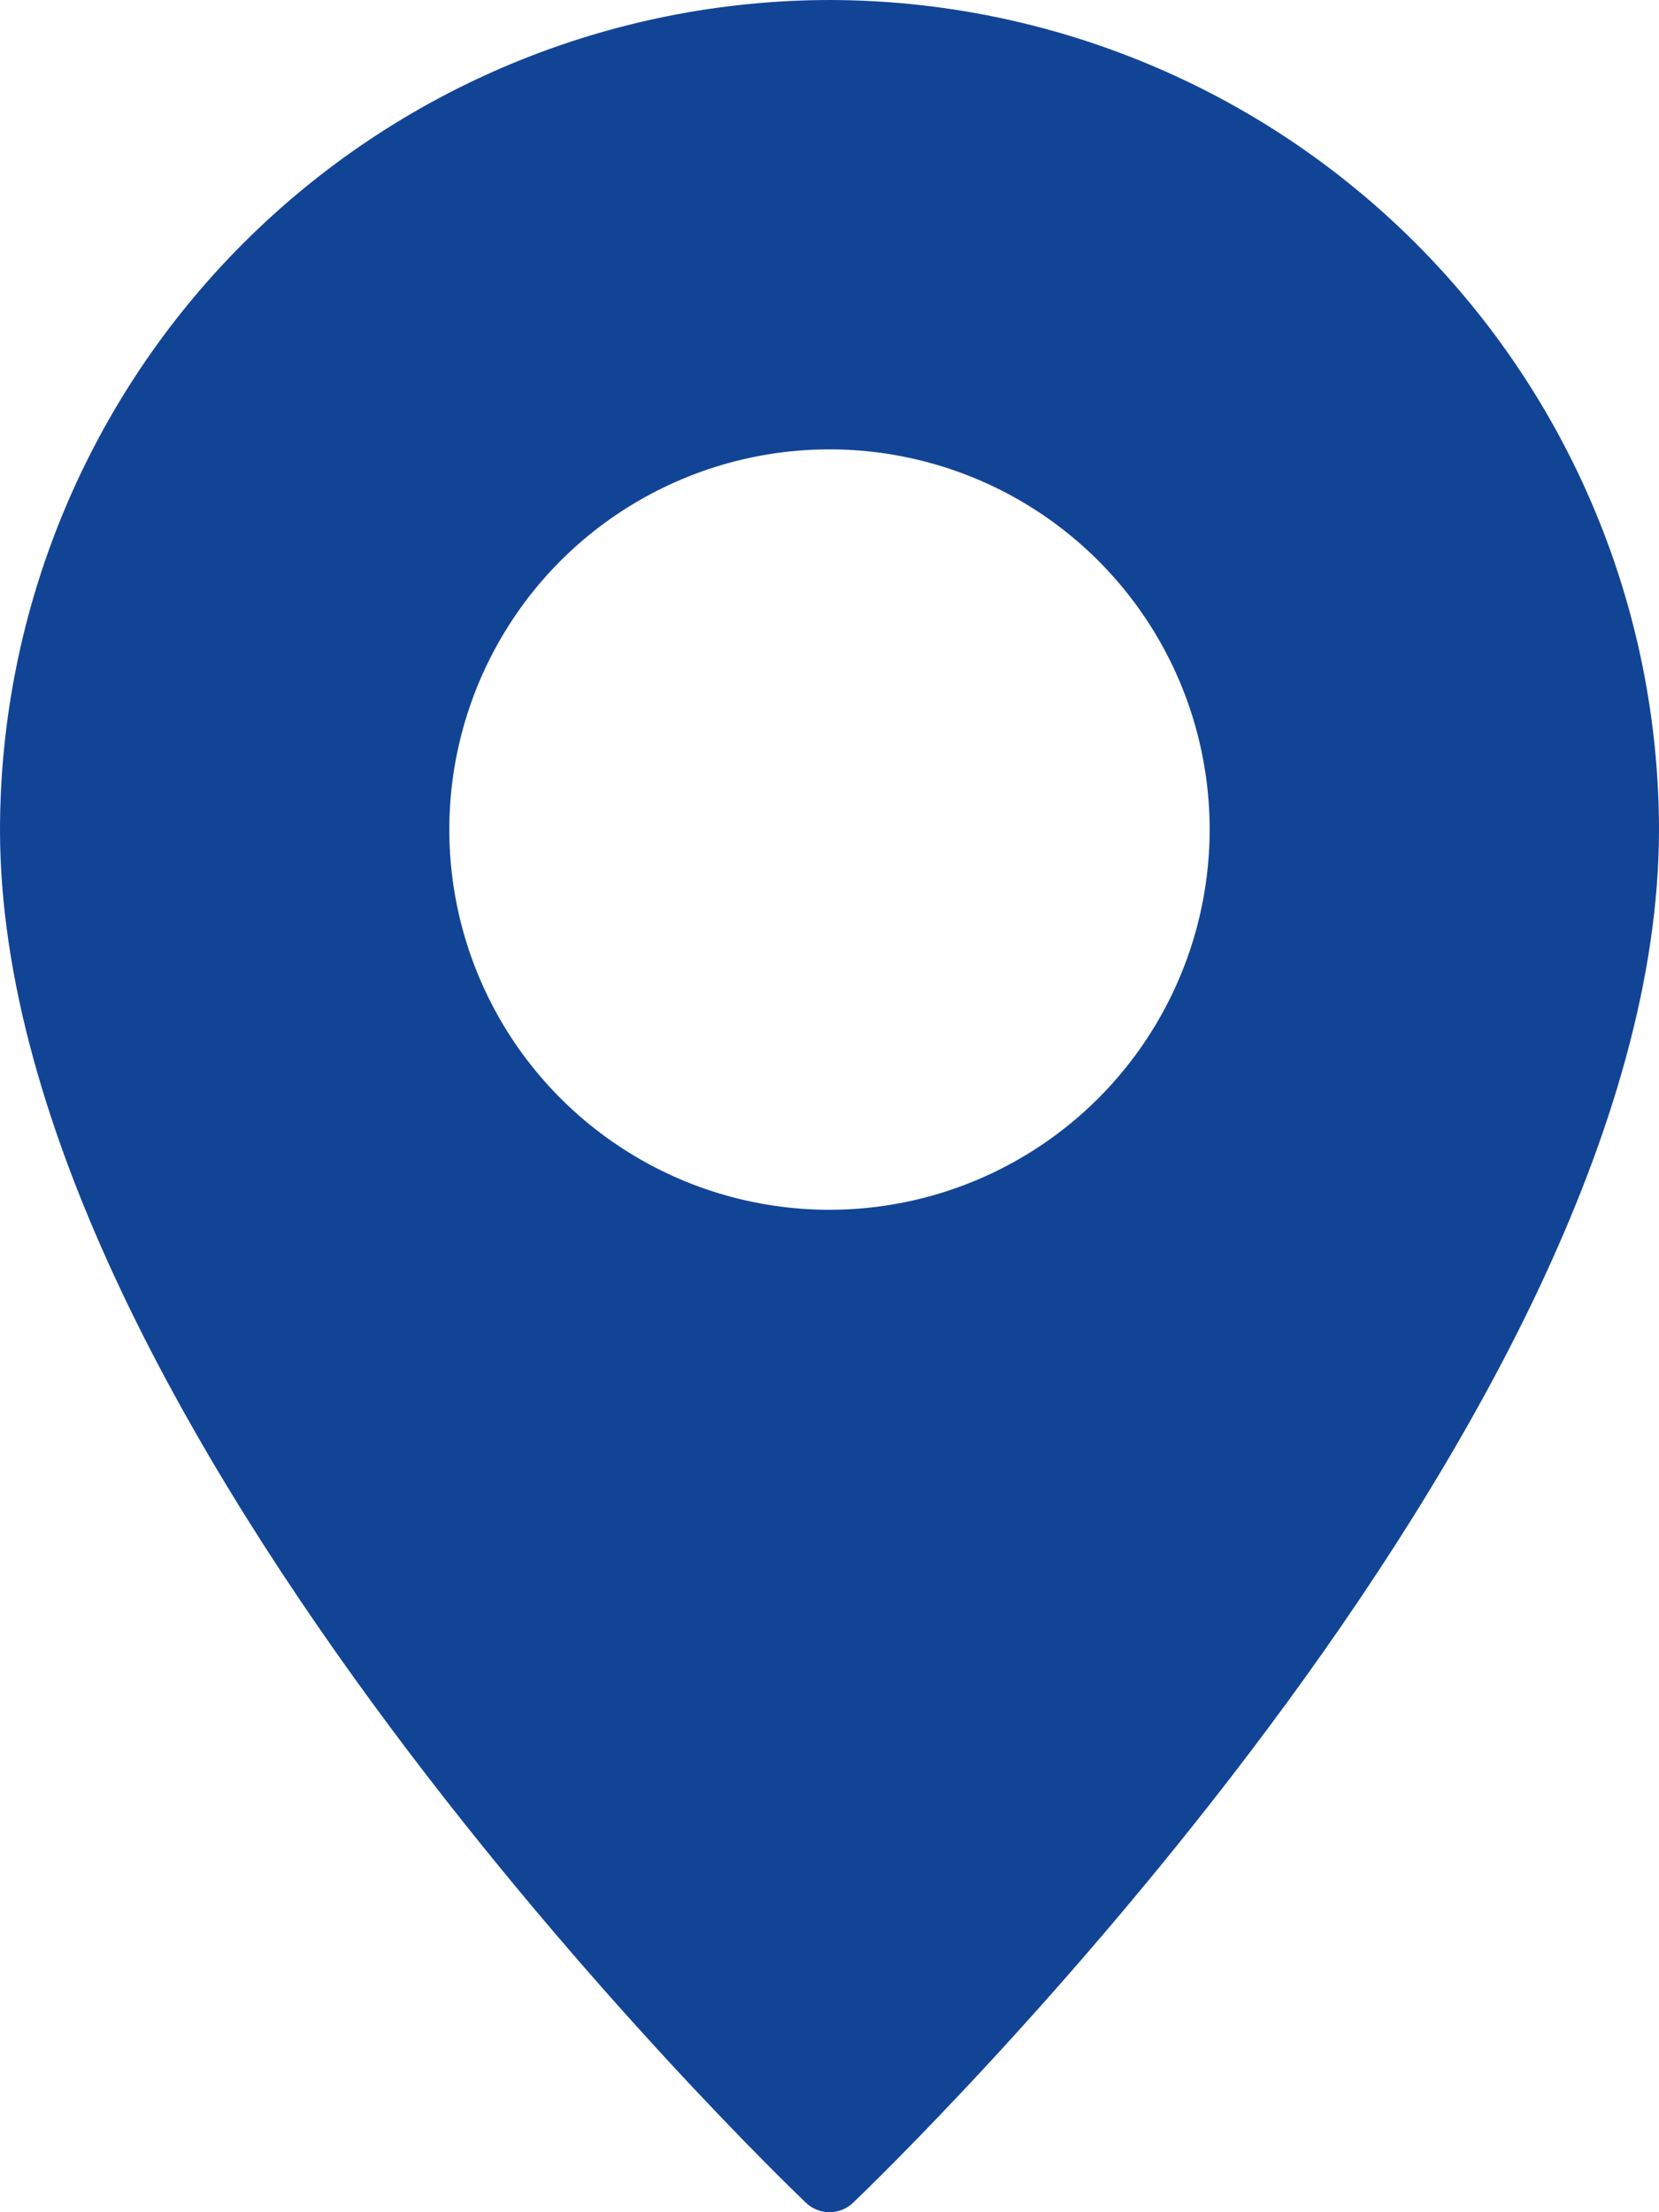 <?xml version="1.0" encoding="utf-8"?><svg width="33" height="44" viewBox="0 0 33 44" fill="none" xmlns="http://www.w3.org/2000/svg">
<path d="M16.5 0C12.126 0.006 7.932 1.746 4.839 4.839C1.746 7.932 0.006 12.126 0 16.5C0 28.346 15.373 43.182 16.026 43.807C16.153 43.931 16.323 44 16.5 44C16.677 44 16.847 43.931 16.974 43.807C17.628 43.182 33 28.346 33 16.5C32.994 12.126 31.254 7.932 28.161 4.839C25.068 1.746 20.874 0.006 16.5 0ZM16.5 24.062C15.004 24.062 13.542 23.619 12.299 22.788C11.055 21.957 10.085 20.776 9.513 19.394C8.941 18.012 8.791 16.492 9.083 15.025C9.375 13.558 10.095 12.21 11.152 11.152C12.21 10.095 13.558 9.375 15.025 9.083C16.492 8.791 18.012 8.941 19.394 9.513C20.776 10.085 21.957 11.055 22.788 12.299C23.619 13.542 24.062 15.004 24.062 16.5C24.061 18.505 23.264 20.428 21.846 21.846C20.428 23.264 18.505 24.061 16.5 24.062Z" fill="#124496"/>
</svg>
